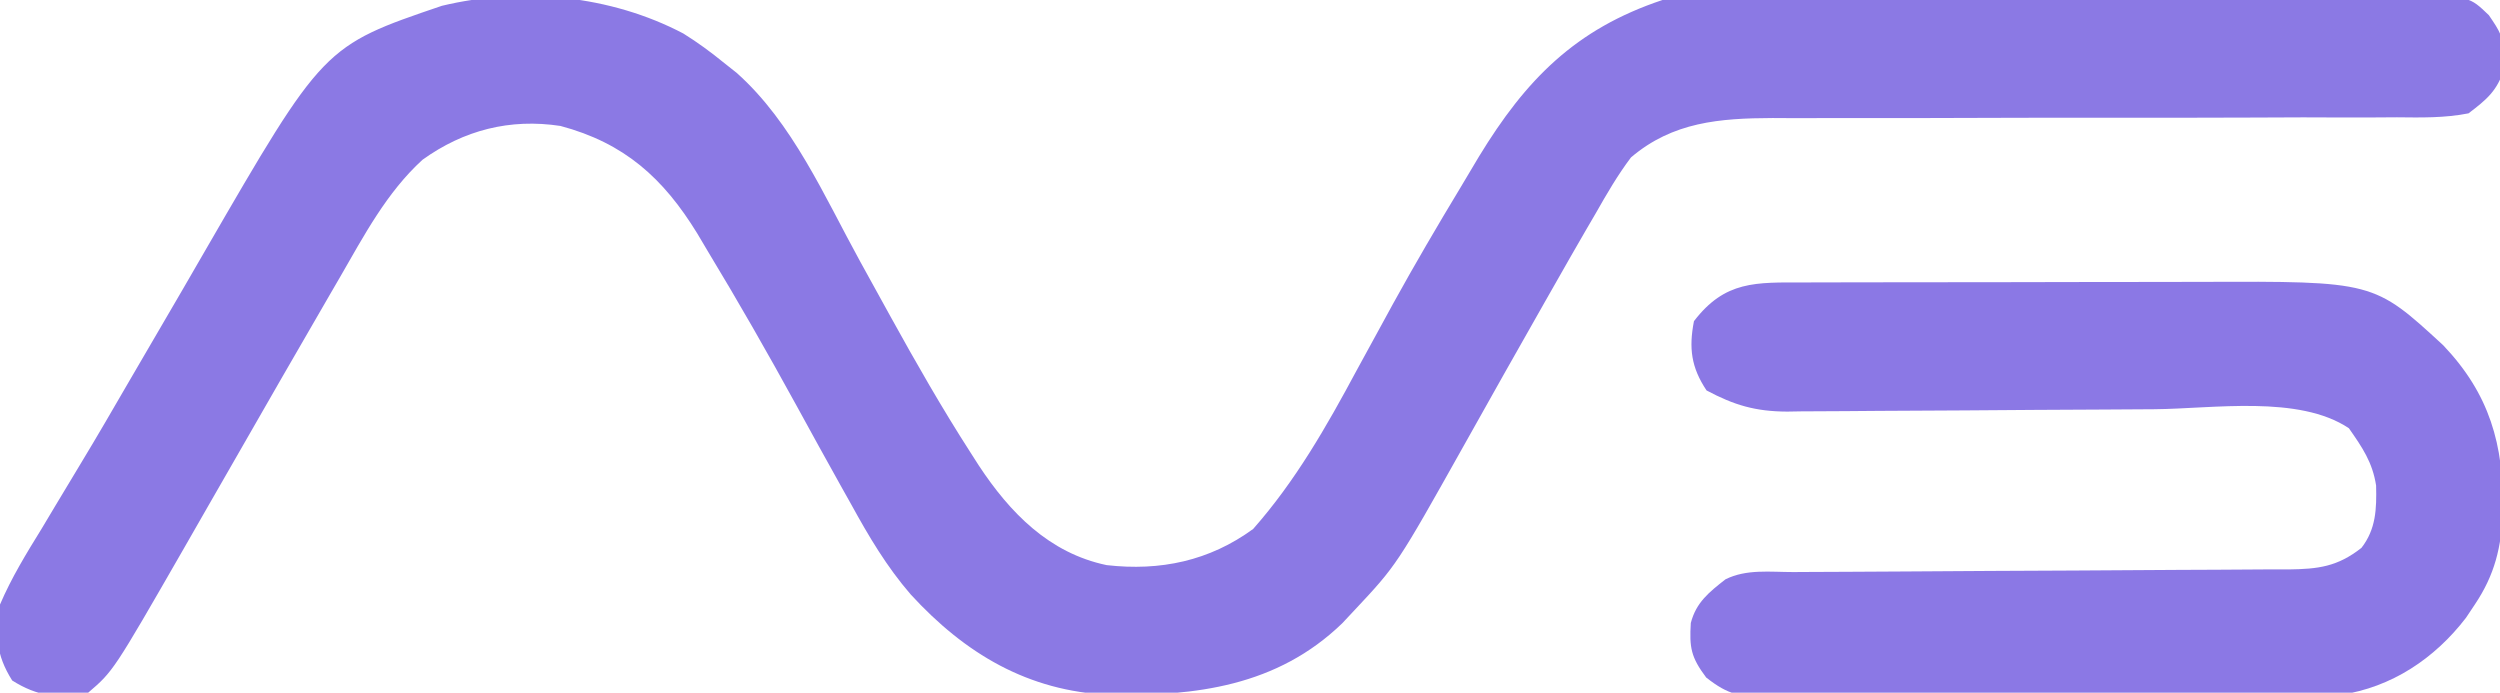 <?xml version="1.0" encoding="UTF-8"?>
<svg version="1.1" xmlns="http://www.w3.org/2000/svg" width="397" height="110">
<path d="M0 0 C2.304 1.432 4.386 2.968 6.488 4.68 C7.467 5.455 7.467 5.455 8.465 6.246 C17.371 14.177 22.414 25.908 28.074 36.191 C29.357 38.521 30.641 40.851 31.926 43.18 C32.407 44.052 32.407 44.052 32.898 44.942 C36.946 52.271 41.08 59.513 45.613 66.555 C46.038 67.219 46.463 67.884 46.9 68.568 C51.862 76.1 58.085 82.507 67.227 84.422 C75.741 85.392 83.546 83.752 90.488 78.68 C97.201 71.078 102.152 62.395 106.926 53.492 C108.222 51.111 109.526 48.734 110.828 46.355 C111.452 45.213 112.076 44.07 112.718 42.893 C116.16 36.644 119.769 30.497 123.457 24.39 C124.425 22.785 125.381 21.172 126.336 19.559 C133.789 7.319 141.669 -0.714 155.488 -5.32 C157.215 -5.421 158.945 -5.464 160.675 -5.474 C161.749 -5.483 162.823 -5.491 163.929 -5.5 C165.107 -5.505 166.286 -5.509 167.5 -5.513 C168.74 -5.521 169.981 -5.53 171.26 -5.538 C175.375 -5.563 179.49 -5.579 183.605 -5.594 C185.023 -5.599 186.44 -5.604 187.858 -5.61 C193.753 -5.632 199.648 -5.65 205.543 -5.662 C213.989 -5.678 222.435 -5.711 230.882 -5.768 C236.822 -5.807 242.763 -5.826 248.704 -5.831 C252.251 -5.835 255.799 -5.847 259.346 -5.88 C263.304 -5.915 267.261 -5.911 271.218 -5.904 C272.392 -5.92 273.567 -5.937 274.776 -5.954 C283.616 -5.885 283.616 -5.885 286.714 -2.913 C288.416 -0.426 289.173 0.716 289.113 3.68 C289.126 4.319 289.139 4.958 289.152 5.617 C288.027 9.112 286.417 10.452 283.488 12.68 C279.706 13.43 275.969 13.349 272.124 13.307 C270.401 13.318 270.401 13.318 268.643 13.329 C264.845 13.348 261.048 13.332 257.25 13.316 C254.608 13.324 251.967 13.335 249.325 13.348 C243.077 13.375 236.828 13.378 230.58 13.372 C218.741 13.36 206.901 13.392 195.062 13.432 C191.178 13.441 187.294 13.436 183.41 13.429 C181.02 13.432 178.631 13.436 176.241 13.44 C174.627 13.432 174.627 13.432 172.98 13.423 C164.61 13.456 157.122 14.029 150.488 19.68 C148.376 22.476 146.654 25.447 144.926 28.492 C144.415 29.368 143.904 30.244 143.377 31.146 C141.73 33.981 140.107 36.828 138.488 39.68 C137.947 40.63 137.405 41.581 136.848 42.561 C132.53 50.153 128.24 57.762 123.975 65.385 C113.312 84.402 113.312 84.402 106.488 91.68 C105.879 92.331 105.269 92.982 104.641 93.652 C94.306 103.648 81.362 105.247 67.695 105.02 C54.726 104.451 44.72 98.467 36.098 89.066 C32.288 84.651 29.475 79.901 26.676 74.805 C26.16 73.886 25.644 72.966 25.113 72.02 C22.7 67.709 20.322 63.38 17.949 59.047 C13.396 50.742 8.707 42.533 3.801 34.43 C3.278 33.548 2.756 32.666 2.217 31.758 C-3.196 22.935 -9.371 17.386 -19.512 14.68 C-27.503 13.462 -34.843 15.325 -41.414 20.047 C-47.103 25.233 -50.703 32.084 -54.512 38.68 C-55.033 39.577 -55.554 40.473 -56.09 41.397 C-61.273 50.324 -66.413 59.274 -71.546 68.229 C-72.887 70.567 -74.229 72.905 -75.572 75.241 C-76.825 77.422 -78.076 79.604 -79.324 81.788 C-90.519 101.264 -90.519 101.264 -94.512 104.68 C-99.113 105.714 -102.604 105.254 -106.574 102.742 C-109.162 98.651 -109.349 95.336 -108.512 90.68 C-106.691 86.419 -104.317 82.555 -101.887 78.617 C-101.2 77.472 -100.515 76.326 -99.833 75.179 C-98.427 72.822 -97.013 70.472 -95.59 68.126 C-93.042 63.916 -90.575 59.66 -88.108 55.401 C-86.392 52.439 -84.665 49.484 -82.934 46.531 C-80.616 42.576 -78.317 38.612 -76.027 34.641 C-57.118 1.984 -57.118 1.984 -38.34 -4.398 C-25.655 -7.453 -11.54 -6.066 0 0 Z " fill="#8B79E4" transform="translate(108.512,5.32)"/>
<path d="M0 0 C0.853 -0.003 1.705 -0.007 2.584 -0.01 C5.403 -0.02 8.223 -0.022 11.042 -0.023 C13.008 -0.026 14.974 -0.029 16.94 -0.033 C21.064 -0.039 25.188 -0.041 29.312 -0.04 C34.577 -0.04 39.843 -0.054 45.108 -0.071 C49.171 -0.082 53.234 -0.084 57.297 -0.083 C59.237 -0.085 61.177 -0.089 63.117 -0.097 C90.477 -0.196 90.477 -0.196 101.511 9.966 C108.883 17.714 111.152 25.751 111.005 36.313 C110.749 42.045 109.727 46.39 106.535 51.145 C106.072 51.84 105.609 52.535 105.132 53.251 C100.169 59.719 93.321 64.3 85.183 65.489 C78.354 66.057 71.51 65.961 64.664 65.907 C62.451 65.908 60.238 65.912 58.025 65.917 C53.409 65.922 48.795 65.905 44.179 65.873 C38.265 65.833 32.353 65.842 26.439 65.867 C21.879 65.881 17.32 65.871 12.76 65.853 C10.579 65.847 8.397 65.849 6.216 65.857 C3.174 65.865 0.134 65.841 -2.908 65.808 C-3.807 65.817 -4.705 65.825 -5.63 65.834 C-10.101 65.75 -11.901 65.591 -15.521 62.733 C-17.948 59.502 -18.201 57.974 -17.965 54.079 C-17.117 50.798 -15.054 49.179 -12.465 47.145 C-9.124 45.475 -5.364 45.992 -1.689 45.988 C-0.325 45.98 -0.325 45.98 1.066 45.972 C3.045 45.961 5.023 45.953 7.002 45.946 C10.133 45.934 13.264 45.915 16.395 45.893 C25.298 45.831 34.202 45.777 43.106 45.744 C48.549 45.723 53.991 45.688 59.433 45.643 C61.508 45.629 63.583 45.62 65.659 45.617 C68.563 45.612 71.466 45.589 74.37 45.562 C75.228 45.565 76.086 45.568 76.969 45.571 C81.653 45.506 84.711 45.151 88.535 42.145 C90.849 39.169 90.949 35.956 90.859 32.243 C90.289 28.556 88.668 26.193 86.535 23.145 C78.58 17.842 65.038 20.047 55.664 20.131 C53.053 20.154 50.441 20.167 47.83 20.179 C40.414 20.212 32.999 20.254 25.583 20.317 C21.024 20.354 16.465 20.377 11.906 20.391 C10.179 20.399 8.451 20.413 6.724 20.432 C4.31 20.458 1.897 20.466 -0.517 20.47 C-1.221 20.482 -1.925 20.495 -2.651 20.507 C-7.706 20.487 -11.073 19.486 -15.465 17.145 C-17.917 13.468 -18.29 10.416 -17.465 6.145 C-12.517 -0.315 -7.632 -0.004 0 0 Z " fill="#8B78E5" transform="translate(286.465,44.855)"/>
</svg>

